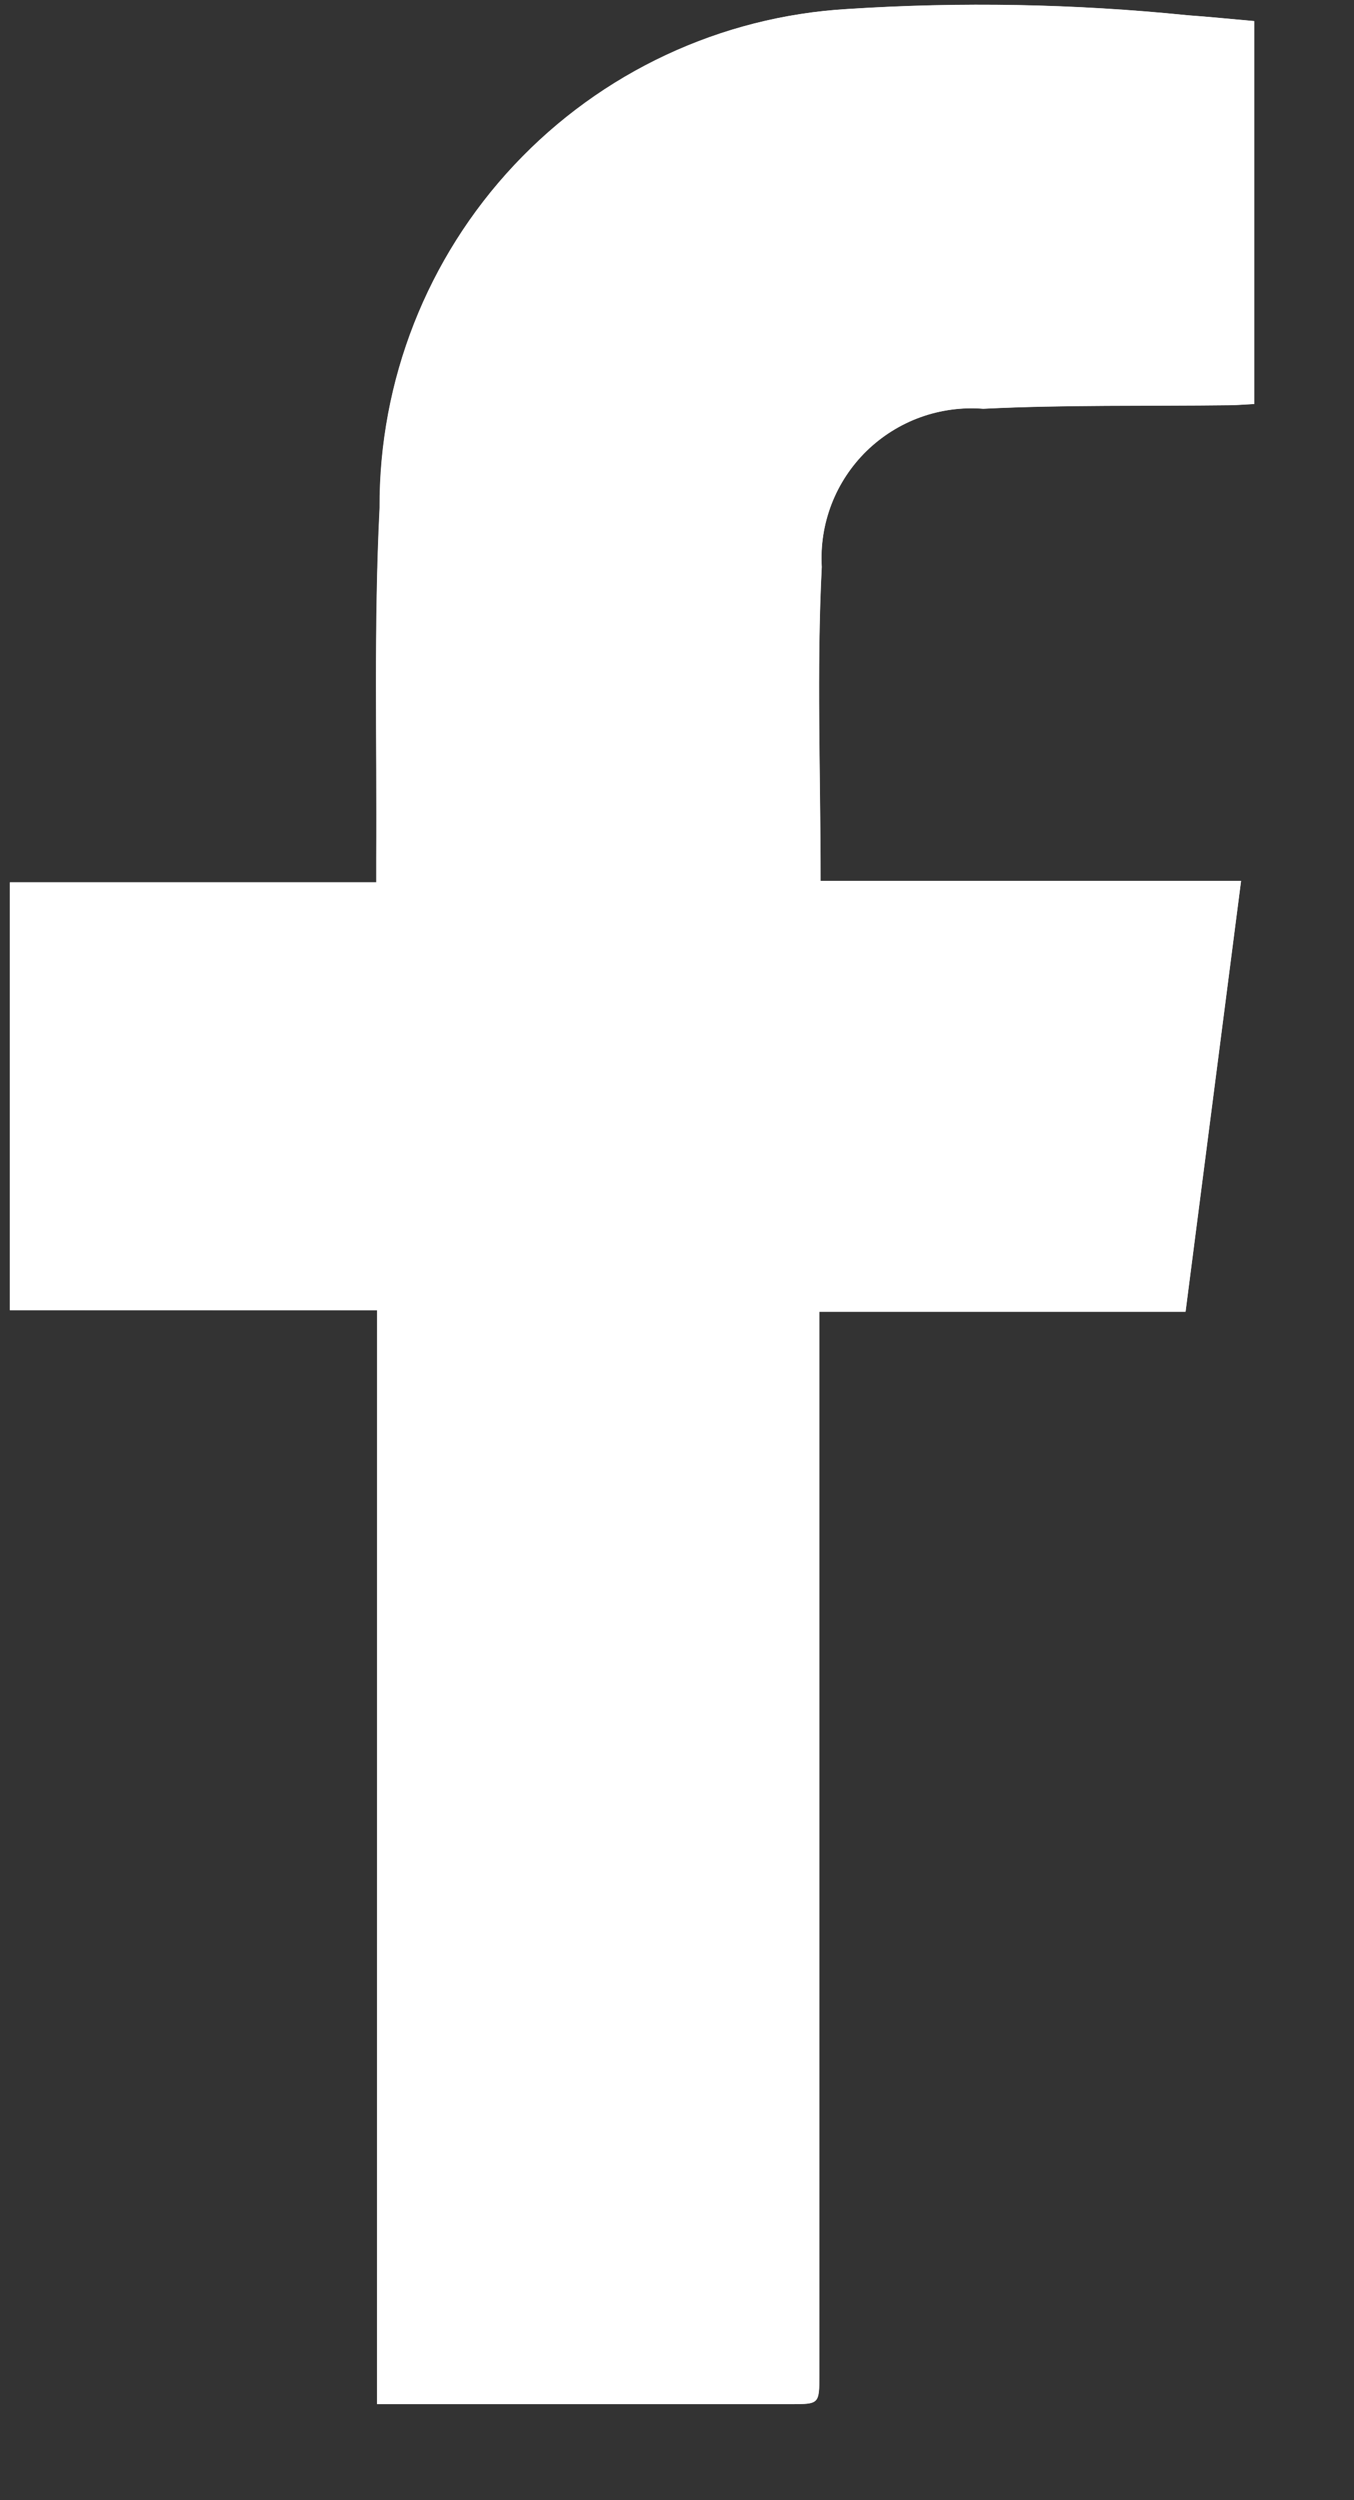 <svg width="13" height="24" viewBox="0 0 13 24" fill="none" xmlns="http://www.w3.org/2000/svg">
<rect x="0" y="0" width="13" height="24" fill="#333333" stroke="none"/>
<path d="M3.621 12.577V23.077H7.592C7.866 23.077 7.867 23.077 7.867 22.796C7.867 19.477 7.867 16.157 7.867 12.837V12.591H11.383L11.916 8.456H7.879C7.879 7.431 7.84 6.435 7.89 5.442C7.878 5.236 7.91 5.031 7.984 4.839C8.058 4.647 8.173 4.473 8.32 4.329C8.467 4.186 8.643 4.075 8.836 4.005C9.029 3.935 9.236 3.907 9.441 3.923C10.229 3.884 11.02 3.899 11.81 3.889C11.887 3.889 11.963 3.882 12.043 3.878V0.202C11.821 0.183 11.611 0.161 11.401 0.146C10.317 0.036 9.226 0.016 8.14 0.086C6.92 0.157 5.774 0.693 4.938 1.584C4.102 2.475 3.64 3.652 3.646 4.874C3.59 5.993 3.621 7.117 3.614 8.239C3.614 8.309 3.614 8.379 3.614 8.469H0.096V12.576L3.621 12.577Z" fill="white"/>
<path d="M3.621 12.577H0.094V8.47H3.612C3.612 8.38 3.612 8.31 3.612 8.24C3.619 7.118 3.588 5.994 3.644 4.875C3.638 3.653 4.101 2.476 4.937 1.585C5.773 0.694 6.919 0.158 8.139 0.087C9.226 0.017 10.316 0.037 11.4 0.147C11.611 0.162 11.821 0.184 12.042 0.203V3.879C11.963 3.879 11.886 3.889 11.809 3.89C11.019 3.9 10.228 3.885 9.44 3.924C9.235 3.908 9.029 3.936 8.835 4.006C8.642 4.076 8.466 4.187 8.319 4.33C8.172 4.474 8.057 4.648 7.983 4.84C7.909 5.032 7.877 5.237 7.889 5.443C7.839 6.435 7.878 7.432 7.878 8.457H11.915L11.382 12.592H7.866V12.838C7.866 16.157 7.866 19.477 7.866 22.797C7.866 23.078 7.866 23.078 7.591 23.078H3.62L3.621 12.577Z" fill="white"/>
</svg>
